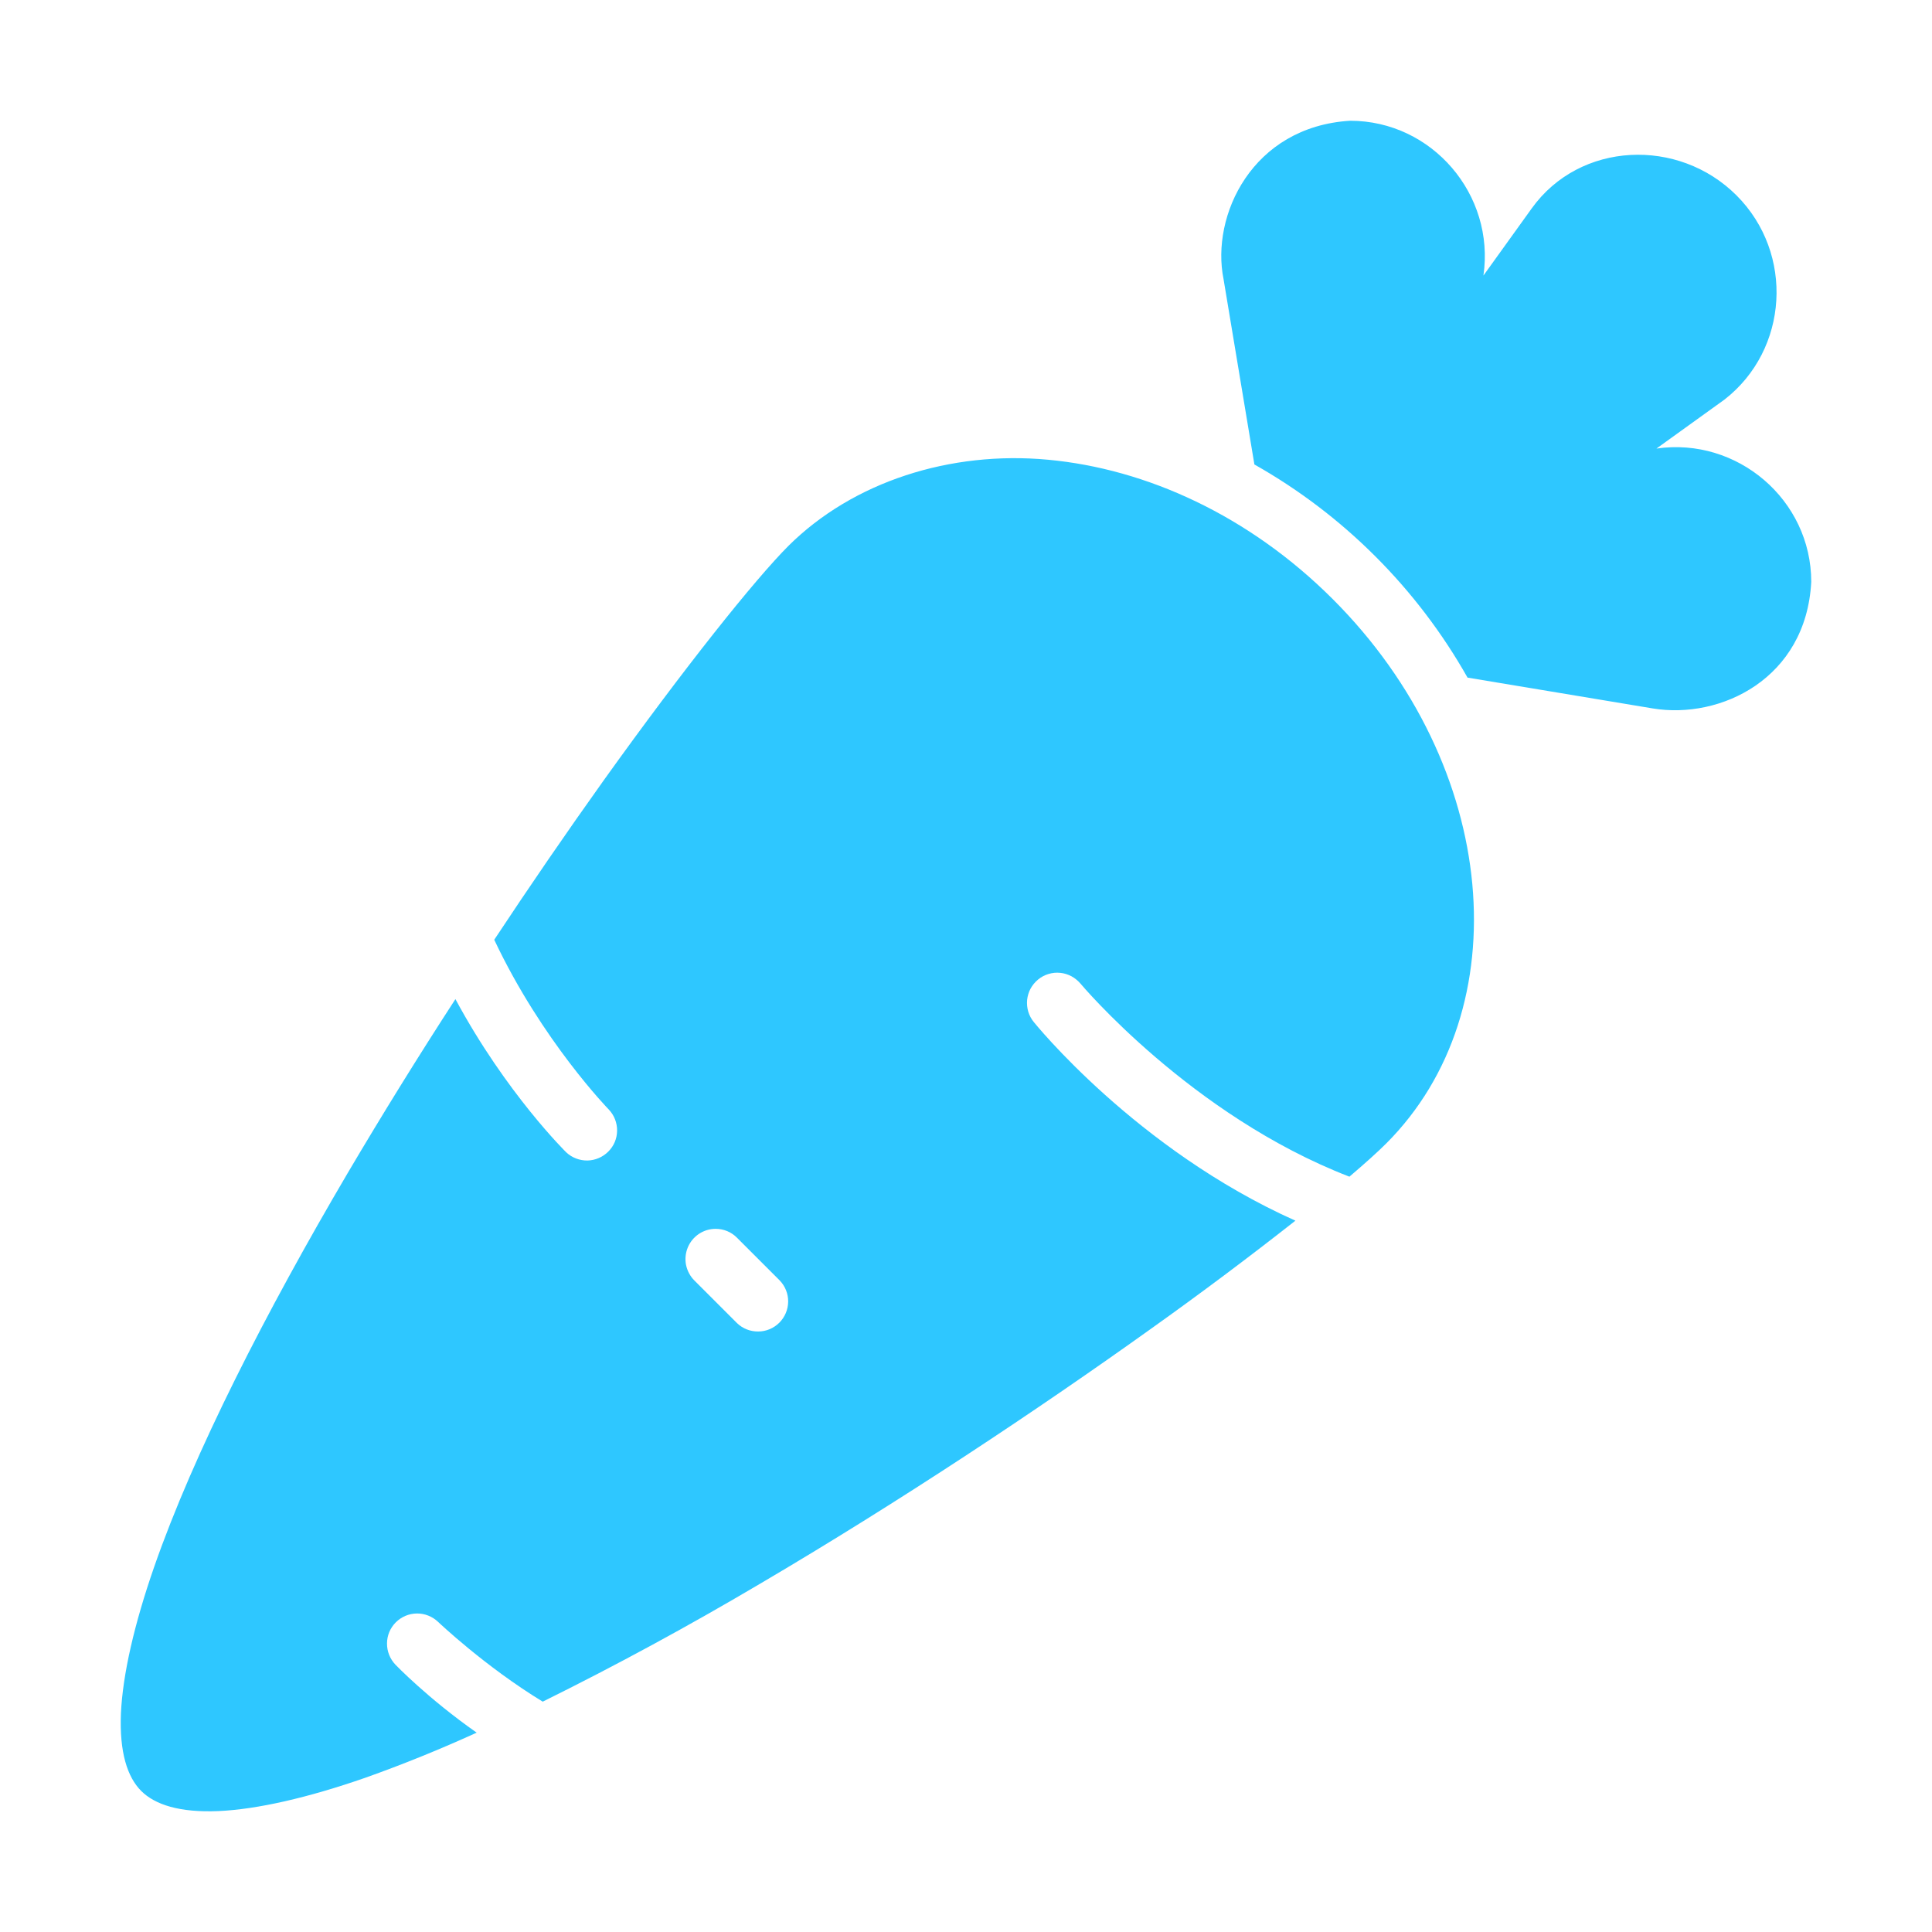 <?xml version="1.0" encoding="UTF-8"?> <svg xmlns="http://www.w3.org/2000/svg" width="22" height="22" viewBox="0 0 22 22" fill="none"><path d="M13.933 3.18L14.284 5.289C14.789 5.574 15.253 5.927 15.663 6.337C16.073 6.747 16.426 7.211 16.711 7.716L18.82 8.067C19.59 8.195 20.567 7.729 20.625 6.626C20.625 5.691 19.782 4.974 18.862 5.108L19.637 4.55C20.368 3.982 20.434 2.885 19.774 2.225C19.114 1.565 17.991 1.608 17.442 2.373L16.892 3.138C17.026 2.218 16.309 1.375 15.374 1.375C14.257 1.443 13.786 2.458 13.933 3.18ZM8.979 6.215C8.599 6.595 7.795 7.6 6.873 8.888C6.447 9.485 6.032 10.09 5.628 10.701C6.172 11.855 6.934 12.636 6.934 12.636C6.995 12.701 7.028 12.787 7.027 12.876C7.026 12.966 6.99 13.051 6.926 13.114C6.863 13.177 6.778 13.213 6.689 13.215C6.6 13.216 6.513 13.183 6.448 13.122C6.448 13.122 5.763 12.45 5.186 11.377C4.764 12.027 4.356 12.686 3.962 13.353C3.026 14.944 2.207 16.545 1.755 17.844C1.529 18.494 1.397 19.069 1.377 19.512C1.359 19.954 1.45 20.235 1.607 20.393C1.765 20.551 2.046 20.642 2.489 20.623C2.931 20.603 3.506 20.471 4.156 20.245C4.587 20.092 5.011 19.92 5.428 19.73C4.869 19.338 4.503 18.956 4.503 18.956C4.441 18.891 4.406 18.804 4.407 18.714C4.407 18.624 4.443 18.538 4.507 18.474C4.571 18.41 4.657 18.374 4.747 18.373C4.837 18.372 4.924 18.407 4.989 18.469C4.989 18.469 5.52 18.975 6.18 19.377C7.019 18.962 7.842 18.515 8.647 18.039C10.239 17.103 11.824 16.049 13.112 15.127C13.668 14.731 14.214 14.322 14.751 13.9C12.934 13.088 11.772 11.638 11.772 11.638C11.743 11.603 11.722 11.563 11.709 11.52C11.696 11.476 11.692 11.431 11.696 11.386C11.701 11.341 11.714 11.297 11.735 11.258C11.757 11.218 11.786 11.183 11.821 11.154C11.856 11.125 11.896 11.104 11.939 11.091C11.982 11.078 12.028 11.073 12.073 11.078C12.118 11.082 12.161 11.096 12.201 11.117C12.241 11.139 12.276 11.168 12.305 11.202C12.305 11.202 13.56 12.701 15.366 13.399C15.542 13.249 15.686 13.12 15.785 13.021C17.305 11.501 17.082 8.727 15.177 6.823C14.225 5.871 13.056 5.339 11.934 5.235C10.82 5.131 9.713 5.486 8.979 6.215ZM8.149 13.993C8.241 13.993 8.328 14.029 8.392 14.094L8.878 14.58C8.941 14.645 8.976 14.732 8.975 14.822C8.974 14.912 8.938 14.998 8.874 15.062C8.811 15.125 8.724 15.162 8.634 15.162C8.544 15.163 8.457 15.129 8.392 15.066L7.906 14.58C7.858 14.532 7.826 14.47 7.812 14.404C7.799 14.337 7.806 14.268 7.832 14.205C7.858 14.142 7.902 14.089 7.958 14.051C8.015 14.013 8.081 13.993 8.149 13.993Z" fill="#2EC7FF"></path></svg> 